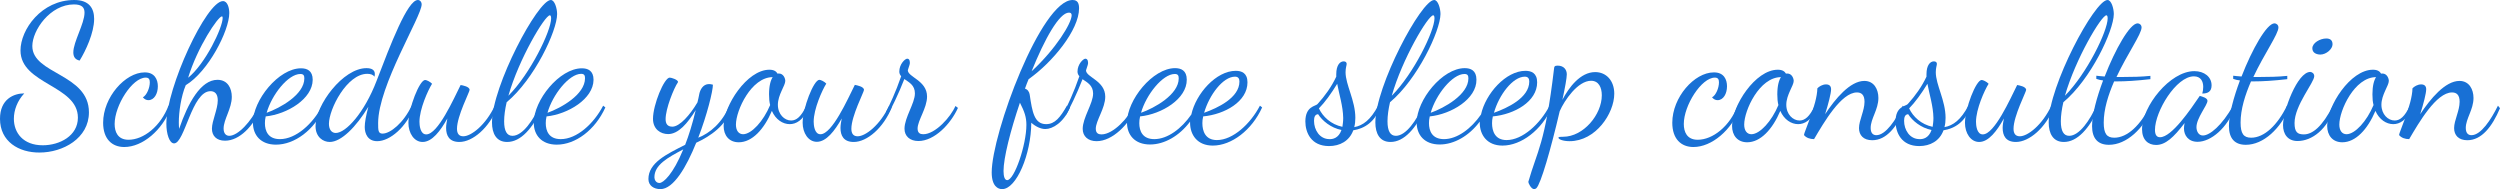     <svg width="1150" height="87" viewBox="0 0 1150 87" fill="none" xmlns="http://www.w3.org/2000/svg">
<g clip-path="url(#clip0)">
<path d="M34.165 0C40.983 0 43.304 3.773 43.304 8.707C43.304 15.093 39.388 23.437 36.631 27.863C34.528 27.428 33.73 26.049 33.73 24.09C33.73 19.229 38.88 10.884 38.88 5.805C38.88 3.483 37.719 2.032 34.02 2.032C23.067 2.032 14.87 13.932 14.87 21.188C14.87 34.176 40.911 33.886 40.911 51.663C40.911 63.636 28.942 70.166 18.207 70.166C8.704 70.239 0 65.159 0 54.638C0 45.568 6.383 42.956 11.171 42.956C7.979 46.366 6.383 50.647 6.383 54.638C6.383 61.096 10.663 66.828 19.657 66.828C27.491 66.828 35.833 62.475 35.833 54.13C35.833 39.183 9.43 38.82 9.43 23.219C9.43 13.569 19.077 0 34.165 0Z" fill="#1870D5"/>
<path d="M72.61 39.691C72.61 43.101 70.941 46.076 68.257 46.076C67.387 46.076 66.517 45.713 65.719 44.77C67.46 43.827 68.91 40.489 68.91 37.877C68.91 36.498 68.475 35.7 67.024 35.7C60.859 35.7 52.735 48.471 52.735 57.033C52.735 60.588 54.113 64.289 59.118 64.289C66.009 64.289 73.843 58.194 77.542 48.543L78.703 49.414C74.713 59.935 65.574 67.626 57.159 67.626C51.574 67.626 47.44 63.998 47.44 56.452C47.44 44.77 57.595 33.305 66.517 33.305C71.159 33.233 72.61 36.643 72.61 39.691Z" fill="#1870D5"/>
<path d="M100.172 46.147C100.172 43.1 98.722 41.939 96.836 41.939C88.204 41.939 85.012 65.956 80.08 65.956C77.904 65.956 76.525 61.53 76.525 56.886C76.525 40.27 94.95 0.507 102.566 0.507C104.67 0.507 105.468 3.627 105.468 6.021C105.468 14.148 95.748 33.014 85.447 39.182C83.271 44.333 82.256 51.589 82.256 56.306C82.256 57.612 82.328 58.483 82.401 59.281C86.463 47.381 92.338 36.715 100.027 36.715C104.815 36.715 106.628 40.705 106.628 44.551C106.628 49.92 102.856 54.927 102.856 59.136C102.856 61.458 104.017 62.474 105.468 62.474C109.385 62.474 115.55 56.088 119.032 48.542L120.193 49.558C116.566 58.047 110.183 64.723 103.509 64.723C99.52 64.723 97.489 62.401 97.489 59.208C97.489 55.58 100.172 50.283 100.172 46.147ZM86.535 35.771C94.514 29.313 102.421 12.697 102.421 8.271C102.421 7.763 102.349 7.545 102.058 7.545C100.317 7.545 90.888 21.549 86.535 35.771Z" fill="#1870D5"/>
<path d="M122.225 53.55C121.935 54.711 121.862 55.799 121.862 56.67C121.862 60.225 123.313 63.999 128.753 63.999C136.152 63.999 143.914 56.96 148.266 48.616L149.281 49.414C144.566 59.863 135.499 66.538 126.94 66.538C119.904 66.538 116.35 62.112 116.35 56.452C116.35 46.076 128.173 31.419 138.473 31.419C141.157 31.419 143.841 32.435 143.841 36.716C143.769 45.496 132.09 52.534 122.225 53.55ZM122.66 51.881C128.826 49.704 139.997 43.536 139.997 36.063C139.997 34.757 139.634 34.031 138.183 34.031C132.525 34.031 124.981 43.609 122.66 51.881Z" fill="#1870D5"/>
<path d="M168.937 33.958C159.58 33.958 151.311 50.212 151.311 56.96C151.311 59.572 152.544 61.169 154.43 61.169C159.145 61.169 167.631 51.808 173.217 37.224C179.673 20.39 187.434 0 192.221 0C193.164 0 193.962 0.871 193.962 2.032C193.962 7.546 173.942 39.4 173.942 56.597C173.942 59.935 173.942 61.459 175.973 61.459C179.528 61.459 185.693 56.525 189.393 48.543L190.408 49.341C186.999 58.339 179.455 64.942 173.507 64.942C169.155 64.942 167.777 61.459 167.777 58.411C167.777 56.38 168.357 53.114 169.445 49.123C163.787 58.411 156.969 65.304 151.673 65.304C148.699 65.304 145.145 63.128 145.145 57.976C145.145 48.325 157.766 31.346 168.574 31.346C171.041 31.346 172.419 32.217 172.419 34.031C172.419 34.466 172.346 34.829 172.274 35.264C171.621 34.394 170.533 33.958 168.937 33.958Z" fill="#1870D5"/>
<path d="M216.017 41.358C216.017 42.302 210.214 53.404 210.214 59.208C210.214 61.312 211.012 62.691 213.116 62.691C216.743 62.691 223.416 57.539 227.623 48.614L228.784 49.413C225.012 58.773 217.468 65.303 211.302 65.303C206.66 65.303 205.209 62.401 205.209 58.846C205.209 57.467 205.5 55.943 205.79 54.492C202.598 60.224 198.754 65.303 194.401 65.303C190.484 65.303 187.873 61.24 187.873 56.524C187.873 49.921 192.951 36.787 195.562 36.787C196.142 36.787 197.811 37.513 198.754 38.529C196.868 41.504 192.951 50.211 192.951 56.016C192.951 57.467 193.241 61.821 196.07 61.821C201.437 61.821 208.619 45.639 211.883 39.109C212.826 39.254 216.017 39.835 216.017 41.358Z" fill="#1870D5"/>
<path d="M233.062 47.019C232.337 50.139 231.902 53.187 231.902 55.799C231.902 60.298 233.207 62.475 235.746 62.475C240.389 62.475 245.249 55.364 248.295 48.543L249.601 49.269C244.958 59.209 239.518 65.304 233.28 65.304C228.347 65.304 226.316 61.459 226.316 56.307C226.316 39.618 247.425 0 253.373 0C255.186 0 256.274 3.991 256.274 6.458C256.274 14.149 245.829 36.425 233.062 47.019ZM233.86 44.044C243.943 33.886 253.518 14.294 253.518 8.417C253.518 7.256 253.155 7.038 252.937 7.038C250.616 7.038 238.648 27.21 233.86 44.044Z" fill="#1870D5"/>
<path d="M251.411 53.55C251.121 54.711 251.048 55.799 251.048 56.67C251.048 60.225 252.499 63.999 257.939 63.999C265.338 63.999 273.099 56.96 277.451 48.616L278.467 49.414C273.752 59.863 264.685 66.538 256.126 66.538C249.089 66.538 245.535 62.112 245.535 56.452C245.535 46.076 257.359 31.419 267.659 31.419C270.343 31.419 273.027 32.435 273.027 36.716C272.954 45.496 261.276 52.534 251.411 53.55ZM251.846 51.881C258.012 49.704 269.11 43.536 269.11 35.99C269.11 34.684 268.747 33.959 267.296 33.959C261.711 34.031 254.167 43.609 251.846 51.881Z" fill="#1870D5"/>
<path d="M321.194 63.345C326.562 61.24 332.22 56.524 335.556 48.542L336.717 49.413C334.106 57.758 326.707 62.692 320.251 65.667C315.754 76.841 309.806 86.999 303.785 86.999C300.811 86.999 298.272 85.403 298.272 82.356C298.272 74.954 306.397 71.036 315.174 66.61C316.842 62.329 318.51 57.032 320.034 50.647C316.262 56.742 312.054 61.676 307.34 61.676C303.93 61.676 300.376 59.499 300.376 54.638C300.376 48.18 305.526 35.699 308.065 35.699C308.79 35.699 311.909 36.642 311.909 37.731C309.878 40.706 306.179 50.066 306.179 54.783C306.179 56.887 306.977 58.266 309.298 58.266C312.635 58.266 317.422 52.896 320.831 47.091C321.194 45.785 321.412 44.479 321.702 43.1C322.065 41.431 323.298 38.674 326.127 38.674C326.634 38.674 327.287 38.747 327.94 38.964C327.94 41.867 325.256 52.824 321.194 63.345ZM314.303 68.714C307.049 72.56 301.029 75.825 301.029 81.557C301.029 82.501 301.609 84.17 303.35 84.17C305.091 84.17 309.588 80.251 314.303 68.714Z" fill="#1870D5"/>
<path d="M371.967 49.631C369.428 55.436 366.164 57.105 363.262 57.105C360.071 57.105 356.806 55 355.065 51.01C351.439 59.572 345.926 65.449 339.833 65.449C335.408 65.449 332.869 62.329 332.869 57.903C332.869 48.688 343.605 32.071 353.905 32.071C356.081 32.071 357.096 32.87 357.677 33.885C357.822 33.813 358.039 33.813 358.257 33.813C360.433 33.813 361.231 36.135 361.231 37.223C361.231 39.4 357.822 43.608 357.822 48.18C357.822 52.606 360.868 55.436 363.915 55.436C366.381 55.436 368.557 53.622 370.806 48.833L371.967 49.631ZM354.268 48.325C353.905 46.946 353.76 45.35 353.76 43.391C353.76 39.472 354.485 36.933 355.428 35.482C345.636 35.482 338.527 50.719 338.527 57.322C338.527 60.007 339.76 61.748 341.864 61.748C345.708 61.676 351.148 55.799 354.268 48.325Z" fill="#1870D5"/>
<path d="M397.432 41.36C397.432 42.303 391.629 53.405 391.629 59.21C391.629 61.314 392.427 62.693 394.53 62.693C398.157 62.693 404.83 57.541 409.038 48.616L410.198 49.414C406.426 58.774 398.882 65.305 392.717 65.305C388.074 65.305 386.624 62.402 386.624 58.847C386.624 57.468 386.914 55.944 387.204 54.493C383.94 60.225 380.095 65.232 375.743 65.232C371.826 65.232 369.215 61.169 369.215 56.452C369.215 49.849 374.292 36.716 376.904 36.716C377.484 36.716 379.152 37.441 380.095 38.457C378.209 41.432 374.292 50.139 374.292 55.944C374.292 57.396 374.583 61.749 377.411 61.749C382.779 61.749 389.96 45.568 393.225 39.038C394.24 39.255 397.432 39.836 397.432 41.36Z" fill="#1870D5"/>
<path d="M407.511 51.592C409.107 48.544 412.008 42.449 414.547 35.048C414.039 34.54 413.676 33.814 413.676 32.944C413.676 29.461 416.36 26.994 417.303 26.994C418.536 26.994 418.536 28.445 418.536 29.098C418.536 29.751 417.593 32 417.593 32.291C417.593 35.483 426.443 37.007 426.443 44.408C426.443 49.705 422.091 55.437 422.091 59.138C422.091 61.242 423.324 61.75 424.702 61.75C430.215 61.75 437.323 53.841 439.5 48.762L440.66 49.633C437.323 57.034 429.852 64.87 422.453 64.87C418.536 64.87 416.07 62.621 416.07 59.211C416.07 54.059 420.858 47.528 420.858 42.957C420.858 39.184 418.174 37.878 415.998 36.354C413.314 43.247 410.05 49.923 408.236 53.043L407.511 51.592Z" fill="#1870D5"/>
<path d="M492.233 49.414C489.259 56.38 484.254 59.355 480.845 59.355C478.742 59.355 476.348 58.194 474.389 56.452C474.317 70.964 467.571 87 460.97 87C459.157 87 456.183 85.766 456.183 79.309C456.183 61.531 478.959 0 493.394 0C495.86 0 496.368 1.741 496.368 3.846C496.368 13.787 484.182 28.661 473.156 36.425C472.576 37.804 471.996 39.328 471.488 40.779C472.721 41.069 473.519 42.375 473.664 43.536C474.825 51.445 475.768 57.105 481.208 57.105C485.27 57.105 487.664 54.057 490.855 48.543L492.233 49.414ZM469.167 47.237C464.742 60.298 461.623 72.706 461.623 78.656C461.623 81.268 462.203 82.864 463.291 82.864C466.628 82.864 472.141 66.611 472.141 57.468C472.141 53.84 471.27 51.373 469.167 47.237ZM474.534 32.797C485.778 22.421 492.959 10.594 492.959 7.038C492.959 6.168 492.524 5.805 491.726 5.805C487.228 5.805 480.482 18.068 474.534 32.797Z" fill="#1870D5"/>
<path d="M489.482 51.592C491.078 48.544 493.98 42.449 496.518 35.048C496.011 34.54 495.648 33.814 495.648 32.944C495.648 29.461 498.332 26.994 499.275 26.994C500.508 27.066 500.508 28.517 500.508 29.171C500.508 29.823 499.565 32.073 499.565 32.363C499.565 35.556 508.414 37.08 508.414 44.481C508.414 49.778 504.062 55.51 504.062 59.211C504.062 61.315 505.295 61.823 506.674 61.823C512.186 61.823 519.295 53.914 521.471 48.834L522.632 49.705C519.295 57.106 511.824 64.943 504.425 64.943C500.508 64.943 498.042 62.693 498.042 59.283C498.042 54.131 502.829 47.601 502.829 43.029C502.829 39.256 500.145 37.95 497.969 36.426C495.285 43.32 492.021 49.995 490.208 53.115L489.482 51.592Z" fill="#1870D5"/>
<path d="M524.44 53.549C524.15 54.71 524.078 55.798 524.078 56.669C524.078 60.224 525.529 63.997 530.969 63.997C537.134 63.997 543.518 59.136 548.015 52.678C550.119 43.1 559.403 32.579 568.47 32.579C571.154 32.579 573.838 33.595 573.838 37.876C573.838 46.728 563.393 52.605 553.455 53.549C553.165 54.71 553.093 55.798 553.093 56.669C553.093 60.224 554.398 64.433 559.766 64.433C567.165 64.433 575.216 56.959 579.568 48.615L580.584 49.413C575.869 59.861 566.512 66.972 557.88 66.972C550.844 66.972 547.435 62.111 547.435 56.451V55.943C542.502 62.546 535.611 66.465 529.01 66.465C521.974 66.465 518.42 62.038 518.42 56.379C518.42 46.002 530.243 31.345 540.544 31.345C543.227 31.345 545.911 32.361 545.911 36.642C545.984 45.495 534.378 52.533 524.44 53.549ZM524.876 51.88C531.041 49.703 542.212 43.535 542.212 36.062C542.212 34.756 541.849 34.03 540.399 34.03C534.813 34.03 527.197 43.608 524.876 51.88ZM553.89 51.88C560.056 49.703 570.139 44.987 570.139 37.513C570.139 36.207 569.631 35.264 568.108 35.264C562.595 35.264 556.284 43.608 553.89 51.88Z" fill="#1870D5"/>
<path d="M606.047 47.891C609.529 44.045 612.503 39.909 614.679 35.265V34.177C614.679 29.896 616.42 28.227 618.088 28.227C619.031 28.227 619.467 28.735 619.467 29.388C619.467 30.041 618.959 31.202 618.959 33.234C618.959 38.966 623.456 46.222 623.456 54.204C623.456 55.8 623.311 57.179 622.948 58.485C626.938 57.759 630.492 55.147 633.901 48.689L634.699 49.56C632.523 55.945 627.736 59.138 622.513 59.936C620.7 64.87 616.347 67.192 611.342 67.192C603.146 67.192 600.462 61.024 600.462 55.8C600.534 48.834 605.104 48.907 606.047 47.891ZM617.073 59.791C612.213 58.848 608.223 55.51 606.337 52.535C604.959 52.607 604.451 53.768 604.451 55.582C604.451 59.791 607.063 63.999 611.56 63.999C612.938 64.072 615.767 63.637 617.073 59.791ZM615.114 38.531C612.431 42.957 609.311 47.238 606.7 49.85C608.441 53.623 612.213 57.251 617.508 58.34C617.653 57.179 617.871 56.018 617.871 54.276C617.798 48.834 615.985 43.32 615.114 38.531Z" fill="#1870D5"/>
<path d="M639.411 47.019C638.686 50.139 638.25 53.187 638.25 55.799C638.25 60.298 639.556 62.475 642.095 62.475C646.737 62.475 651.597 55.364 654.644 48.543L655.949 49.269C651.307 59.209 645.867 65.304 639.629 65.304C634.696 65.304 632.665 61.459 632.665 56.307C632.665 39.618 653.773 0 659.721 0C661.535 0 662.623 3.991 662.623 6.458C662.55 14.149 652.105 36.425 639.411 47.019ZM640.209 44.044C650.292 33.886 659.866 14.294 659.866 8.417C659.866 7.256 659.504 7.038 659.286 7.038C656.892 7.038 644.996 27.21 640.209 44.044Z" fill="#1870D5"/>
<path d="M657.691 53.549C657.401 54.71 657.329 55.798 657.329 56.669C657.329 60.224 658.78 63.997 664.22 63.997C670.385 63.997 676.769 59.136 681.266 52.678C683.37 43.1 692.654 32.579 701.721 32.579C704.405 32.579 707.089 33.595 707.089 37.876C707.089 46.728 696.644 52.605 686.706 53.549C686.416 54.71 686.344 55.798 686.344 56.669C686.344 60.224 687.649 64.433 693.017 64.433C700.416 64.433 708.467 56.959 712.82 48.615L713.835 49.413C709.12 59.861 699.763 66.972 691.131 66.972C684.095 66.972 680.686 62.111 680.686 56.451V55.943C675.753 62.546 668.862 66.465 662.261 66.465C655.225 66.465 651.671 62.038 651.671 56.379C651.671 46.002 663.494 31.345 673.795 31.345C676.479 31.345 679.162 32.361 679.162 36.642C679.307 45.495 667.629 52.533 657.691 53.549ZM658.127 51.88C664.292 49.703 675.463 43.535 675.463 36.062C675.463 34.756 675.1 34.03 673.65 34.03C668.064 34.03 660.448 43.608 658.127 51.88ZM687.214 51.88C693.38 49.703 703.462 44.987 703.462 37.513C703.462 36.207 702.954 35.264 701.431 35.264C695.918 35.264 689.535 43.608 687.214 51.88Z" fill="#1870D5"/>
<path d="M716.884 63.346C716.884 62.911 717.827 62.911 719.06 62.911C728.345 62.911 736.831 52.752 736.831 43.827C736.831 40.199 735.381 37.152 731.899 37.152C725.806 37.152 719.64 46.149 717.464 51.156C713.402 68.57 708.76 84.679 706.729 86.566C706.439 86.856 706.003 87.001 705.713 87.001C704.262 87.001 702.957 84.026 703.029 83.663C707.091 69.296 710.718 66.539 714.853 31.637C714.925 30.621 715.143 30.186 716.521 30.186C719.495 30.186 720.728 32.218 720.728 34.177C720.728 35.846 719.93 40.272 718.697 45.932C721.671 40.199 726.966 33.161 733.785 33.161C738.935 33.161 742.562 37.152 742.562 43.102C742.562 52.172 734.003 64.942 722.034 64.942C718.915 64.942 716.884 64.072 716.884 63.346Z" fill="#1870D5"/>
<path d="M794.423 39.691C794.423 43.101 792.755 46.076 790.071 46.076C789.201 46.076 788.33 45.713 787.532 44.77C789.273 43.899 790.724 40.489 790.724 37.877C790.724 36.498 790.289 35.7 788.838 35.7C782.672 35.7 774.548 48.471 774.548 57.033C774.548 60.588 775.926 64.289 780.931 64.289C787.822 64.289 795.656 58.194 799.356 48.543L800.516 49.414C796.527 59.935 787.387 67.626 778.973 67.626C773.388 67.626 769.253 63.998 769.253 56.452C769.253 44.77 779.408 33.305 788.33 33.305C793.045 33.233 794.423 36.643 794.423 39.691Z" fill="#1870D5"/>
<path d="M835.842 49.631C833.303 55.436 830.039 57.105 827.137 57.105C823.945 57.105 820.681 55 818.94 51.01C815.314 59.572 809.801 65.449 803.708 65.449C799.283 65.449 796.744 62.329 796.744 57.903C796.744 48.688 807.407 32.071 817.78 32.071C819.956 32.071 820.971 32.87 821.552 33.885C821.697 33.813 821.914 33.813 822.132 33.813C824.308 33.813 825.106 36.135 825.106 37.223C825.106 39.4 821.697 43.608 821.697 48.18C821.697 52.606 824.743 55.436 827.79 55.436C830.256 55.436 832.432 53.622 834.681 48.833L835.842 49.631ZM818.07 48.325C817.707 46.946 817.562 45.35 817.562 43.391C817.562 39.472 818.288 36.933 819.231 35.482C809.366 35.482 802.33 50.719 802.33 57.322C802.33 60.007 803.563 61.748 805.666 61.748C809.583 61.676 814.951 55.799 818.07 48.325Z" fill="#1870D5"/>
<path d="M835.99 40.633C836.716 39.835 838.312 38.819 839.98 38.819C841.576 38.819 842.301 39.69 842.301 41.068C842.301 42.882 841.068 47.744 839.545 52.533C844.187 45.495 851.006 37.223 857.606 37.223C862.104 37.223 864.062 41.141 864.062 45.059C864.062 50.429 860.508 54.565 860.508 58.846C860.508 61.313 861.668 62.184 863.119 62.184C867.471 62.184 872.114 55.072 875.305 48.615L876.248 49.776C872.622 58.338 867.762 64.505 861.233 64.505C857.171 64.505 855.14 62.184 855.14 58.918C855.14 55.363 857.679 50.937 857.679 46.801C857.679 43.608 856.228 42.52 854.197 42.52C846.944 42.52 838.964 56.379 834.467 63.998C832.654 63.998 830.84 63.417 829.825 62.111C829.752 61.023 835.845 48.179 835.99 40.633Z" fill="#1870D5"/>
<path d="M877.551 47.891C881.033 44.045 884.007 39.909 886.183 35.265V34.177C886.183 29.896 887.924 28.227 889.592 28.227C890.535 28.227 890.97 28.735 890.97 29.388C890.97 30.041 890.463 31.202 890.463 33.234C890.463 38.966 894.96 46.222 894.96 54.204C894.96 55.8 894.815 57.179 894.452 58.485C898.442 57.759 901.996 55.147 905.405 48.689L906.203 49.56C904.027 55.945 899.24 59.138 894.017 59.936C892.204 64.87 887.851 67.192 882.846 67.192C874.65 67.192 871.966 61.024 871.966 55.8C871.966 48.834 876.608 48.907 877.551 47.891ZM888.504 59.791C883.644 58.848 879.655 55.51 877.769 52.535C876.391 52.607 875.883 53.768 875.883 55.582C875.883 59.791 878.494 63.999 882.991 63.999C884.442 64.072 887.199 63.637 888.504 59.791ZM886.618 38.531C883.934 42.957 880.815 47.238 878.204 49.85C879.945 53.623 883.717 57.251 889.012 58.34C889.157 57.179 889.375 56.018 889.375 54.276C889.302 48.834 887.489 43.32 886.618 38.531Z" fill="#1870D5"/>
<path d="M932.029 41.358C932.029 42.302 926.226 53.404 926.226 59.208C926.226 61.312 927.024 62.691 929.128 62.691C932.754 62.691 939.428 57.539 943.635 48.614L944.796 49.413C941.024 58.773 933.48 65.303 927.314 65.303C922.672 65.303 921.221 62.401 921.221 58.846C921.221 57.467 921.511 55.943 921.801 54.492C918.61 60.224 914.765 65.303 910.413 65.303C906.496 65.303 903.885 61.24 903.885 56.524C903.885 49.921 908.962 36.787 911.574 36.787C912.154 36.787 913.822 37.513 914.765 38.529C912.879 41.504 908.962 50.211 908.962 56.016C908.962 57.467 909.252 61.821 912.081 61.821C917.449 61.821 924.63 45.639 927.894 39.109C928.837 39.254 932.029 39.835 932.029 41.358Z" fill="#1870D5"/>
<path d="M949.144 47.019C948.419 50.139 947.984 53.187 947.984 55.799C947.984 60.298 949.289 62.475 951.828 62.475C956.471 62.475 961.331 55.364 964.377 48.543L965.683 49.269C961.041 59.209 955.6 65.304 949.362 65.304C944.43 65.304 942.398 61.459 942.398 56.307C942.398 39.618 963.507 0 969.455 0C971.268 0 972.356 3.991 972.356 6.458C972.284 14.149 961.838 36.425 949.144 47.019ZM949.87 44.044C959.952 33.886 969.527 14.294 969.527 8.417C969.527 7.256 969.165 7.038 968.947 7.038C966.626 7.038 954.657 27.21 949.87 44.044Z" fill="#1870D5"/>
<path d="M989.113 36.425C982.73 37.151 977.725 37.441 973.808 37.441H972.502C969.818 43.609 967.714 50.212 967.714 56.379C967.714 61.459 969.093 63.345 972.574 63.345C978.595 63.345 984.688 57.613 989.113 48.47L990.273 49.341C986.066 59.209 978.232 66.61 970.108 66.61C965.031 66.61 962.347 63.708 962.347 57.976C962.347 52.824 964.45 44.915 967.424 37.006C966.264 36.861 965.248 36.643 964.305 36.28V34.829C965.176 34.901 966.481 35.119 968.15 35.192C973.01 22.639 979.756 10.739 983.31 10.739C984.18 10.739 985.123 11.464 985.123 12.625C985.123 15.673 978.595 24.743 973.59 35.409H976.782C980.626 35.409 984.906 35.337 989.185 34.901V36.425H989.113Z" fill="#1870D5"/>
<path d="M1015.44 46.364C1015.44 48.396 1010.37 54.274 1010.37 58.482C1010.37 60.224 1011.24 62.328 1013.34 62.328C1016.46 62.328 1022.04 57.829 1027.27 48.541L1028.14 49.412C1024.51 58.845 1017.11 65.23 1010.87 65.23C1006.59 65.23 1004.63 62.183 1004.63 59.135C1004.63 58.41 1004.71 57.539 1004.92 56.596C999.847 63.271 996.075 66.681 991.796 66.681C988.169 66.681 985.34 64.359 985.34 59.425C985.34 49.049 998.106 32.723 1009.42 32.723C1013.92 32.723 1017.33 35.335 1017.33 39.254C1017.33 42.156 1015.59 43.027 1013.05 43.027C1013.34 42.083 1013.48 40.922 1013.48 39.979C1013.48 37.367 1012.32 35.118 1009.2 35.118C1001.01 35.118 991.288 51.299 991.288 59.716C991.288 62.038 992.086 63.126 993.609 63.126C998.977 63.126 1007.61 50.428 1011.89 44.115C1012.98 44.405 1015.44 45.058 1015.44 46.364Z" fill="#1870D5"/>
<path d="M1052.07 36.425C1045.69 37.151 1040.68 37.441 1036.77 37.441H1035.46C1032.78 43.609 1030.67 50.212 1030.67 56.379C1030.67 61.459 1032.05 63.345 1035.53 63.345C1041.55 63.345 1047.65 57.613 1052.07 48.47L1053.23 49.341C1049.03 59.209 1041.19 66.61 1033.07 66.61C1027.99 66.61 1025.31 63.708 1025.31 57.976C1025.31 52.824 1027.41 44.915 1030.38 37.006C1029.22 36.861 1028.21 36.643 1027.27 36.28V34.829C1028.14 34.901 1029.44 35.119 1031.11 35.192C1035.97 22.639 1042.72 10.739 1046.27 10.739C1047.14 10.739 1048.08 11.464 1048.08 12.625C1048.08 15.673 1041.55 24.743 1036.55 35.409H1039.74C1043.59 35.409 1047.87 35.337 1052.15 34.901V36.425H1052.07Z" fill="#1870D5"/>
<path d="M1064.55 35.047C1064.55 37.949 1055.49 48.47 1055.49 56.597C1055.49 60.806 1056.86 61.821 1059.77 61.821C1063.68 61.821 1068.18 58.411 1073.19 48.543L1073.98 49.413C1070.57 59.427 1063.61 64.869 1056.86 64.869C1052.37 64.869 1050.19 61.676 1050.19 57.54C1050.19 50.937 1056.79 33.087 1062.74 33.087C1063.68 33.16 1064.55 33.886 1064.55 35.047ZM1063.68 22.203C1063.68 19.736 1067.24 17.705 1070.07 17.705C1071.81 17.705 1072.97 18.43 1072.97 20.389C1072.97 22.566 1070.07 25.106 1067.31 25.106C1065.28 25.033 1063.68 24.163 1063.68 22.203Z" fill="#1870D5"/>
<path d="M1109.6 49.631C1107.06 55.436 1103.79 57.105 1100.89 57.105C1097.7 57.105 1094.44 55 1092.7 51.01C1089.07 59.572 1083.56 65.449 1077.46 65.449C1073.04 65.449 1070.5 62.329 1070.5 57.903C1070.5 48.688 1081.16 32.071 1091.54 32.071C1093.71 32.071 1094.73 32.87 1095.31 33.885C1095.45 33.813 1095.67 33.813 1095.89 33.813C1098.06 33.813 1098.86 36.135 1098.86 37.223C1098.86 39.4 1095.45 43.608 1095.45 48.18C1095.45 52.606 1098.5 55.436 1101.55 55.436C1104.01 55.436 1106.19 53.622 1108.44 48.833L1109.6 49.631ZM1091.83 48.325C1091.46 46.946 1091.32 45.35 1091.32 43.391C1091.32 39.472 1092.04 36.933 1092.99 35.482C1083.12 35.482 1076.09 50.719 1076.09 57.322C1076.09 60.007 1077.32 61.748 1079.42 61.748C1083.34 61.676 1088.71 55.799 1091.83 48.325Z" fill="#1870D5"/>
<path d="M1109.74 40.633C1110.47 39.835 1112.06 38.819 1113.73 38.819C1115.33 38.819 1116.05 39.69 1116.05 41.068C1116.05 42.882 1114.82 47.744 1113.29 52.533C1117.94 45.495 1124.76 37.223 1131.36 37.223C1135.85 37.223 1137.81 41.141 1137.81 45.059C1137.81 50.429 1134.26 54.565 1134.26 58.846C1134.26 61.313 1135.42 62.184 1136.87 62.184C1141.22 62.184 1145.86 55.072 1149.06 48.615L1150 49.776C1146.37 58.338 1141.51 64.505 1134.98 64.505C1130.92 64.505 1128.89 62.184 1128.89 58.918C1128.89 55.363 1131.43 50.937 1131.43 46.801C1131.43 43.608 1129.98 42.52 1127.95 42.52C1120.69 42.52 1112.71 56.379 1108.22 63.998C1106.4 63.998 1104.59 63.417 1103.57 62.111C1103.5 61.023 1109.6 48.179 1109.74 40.633Z" fill="#1870D5"/>
</g>
<defs>
<clipPath id="clip0">
<rect width="1150" height="87" fill="white"/>
</clipPath>
</defs>
</svg>